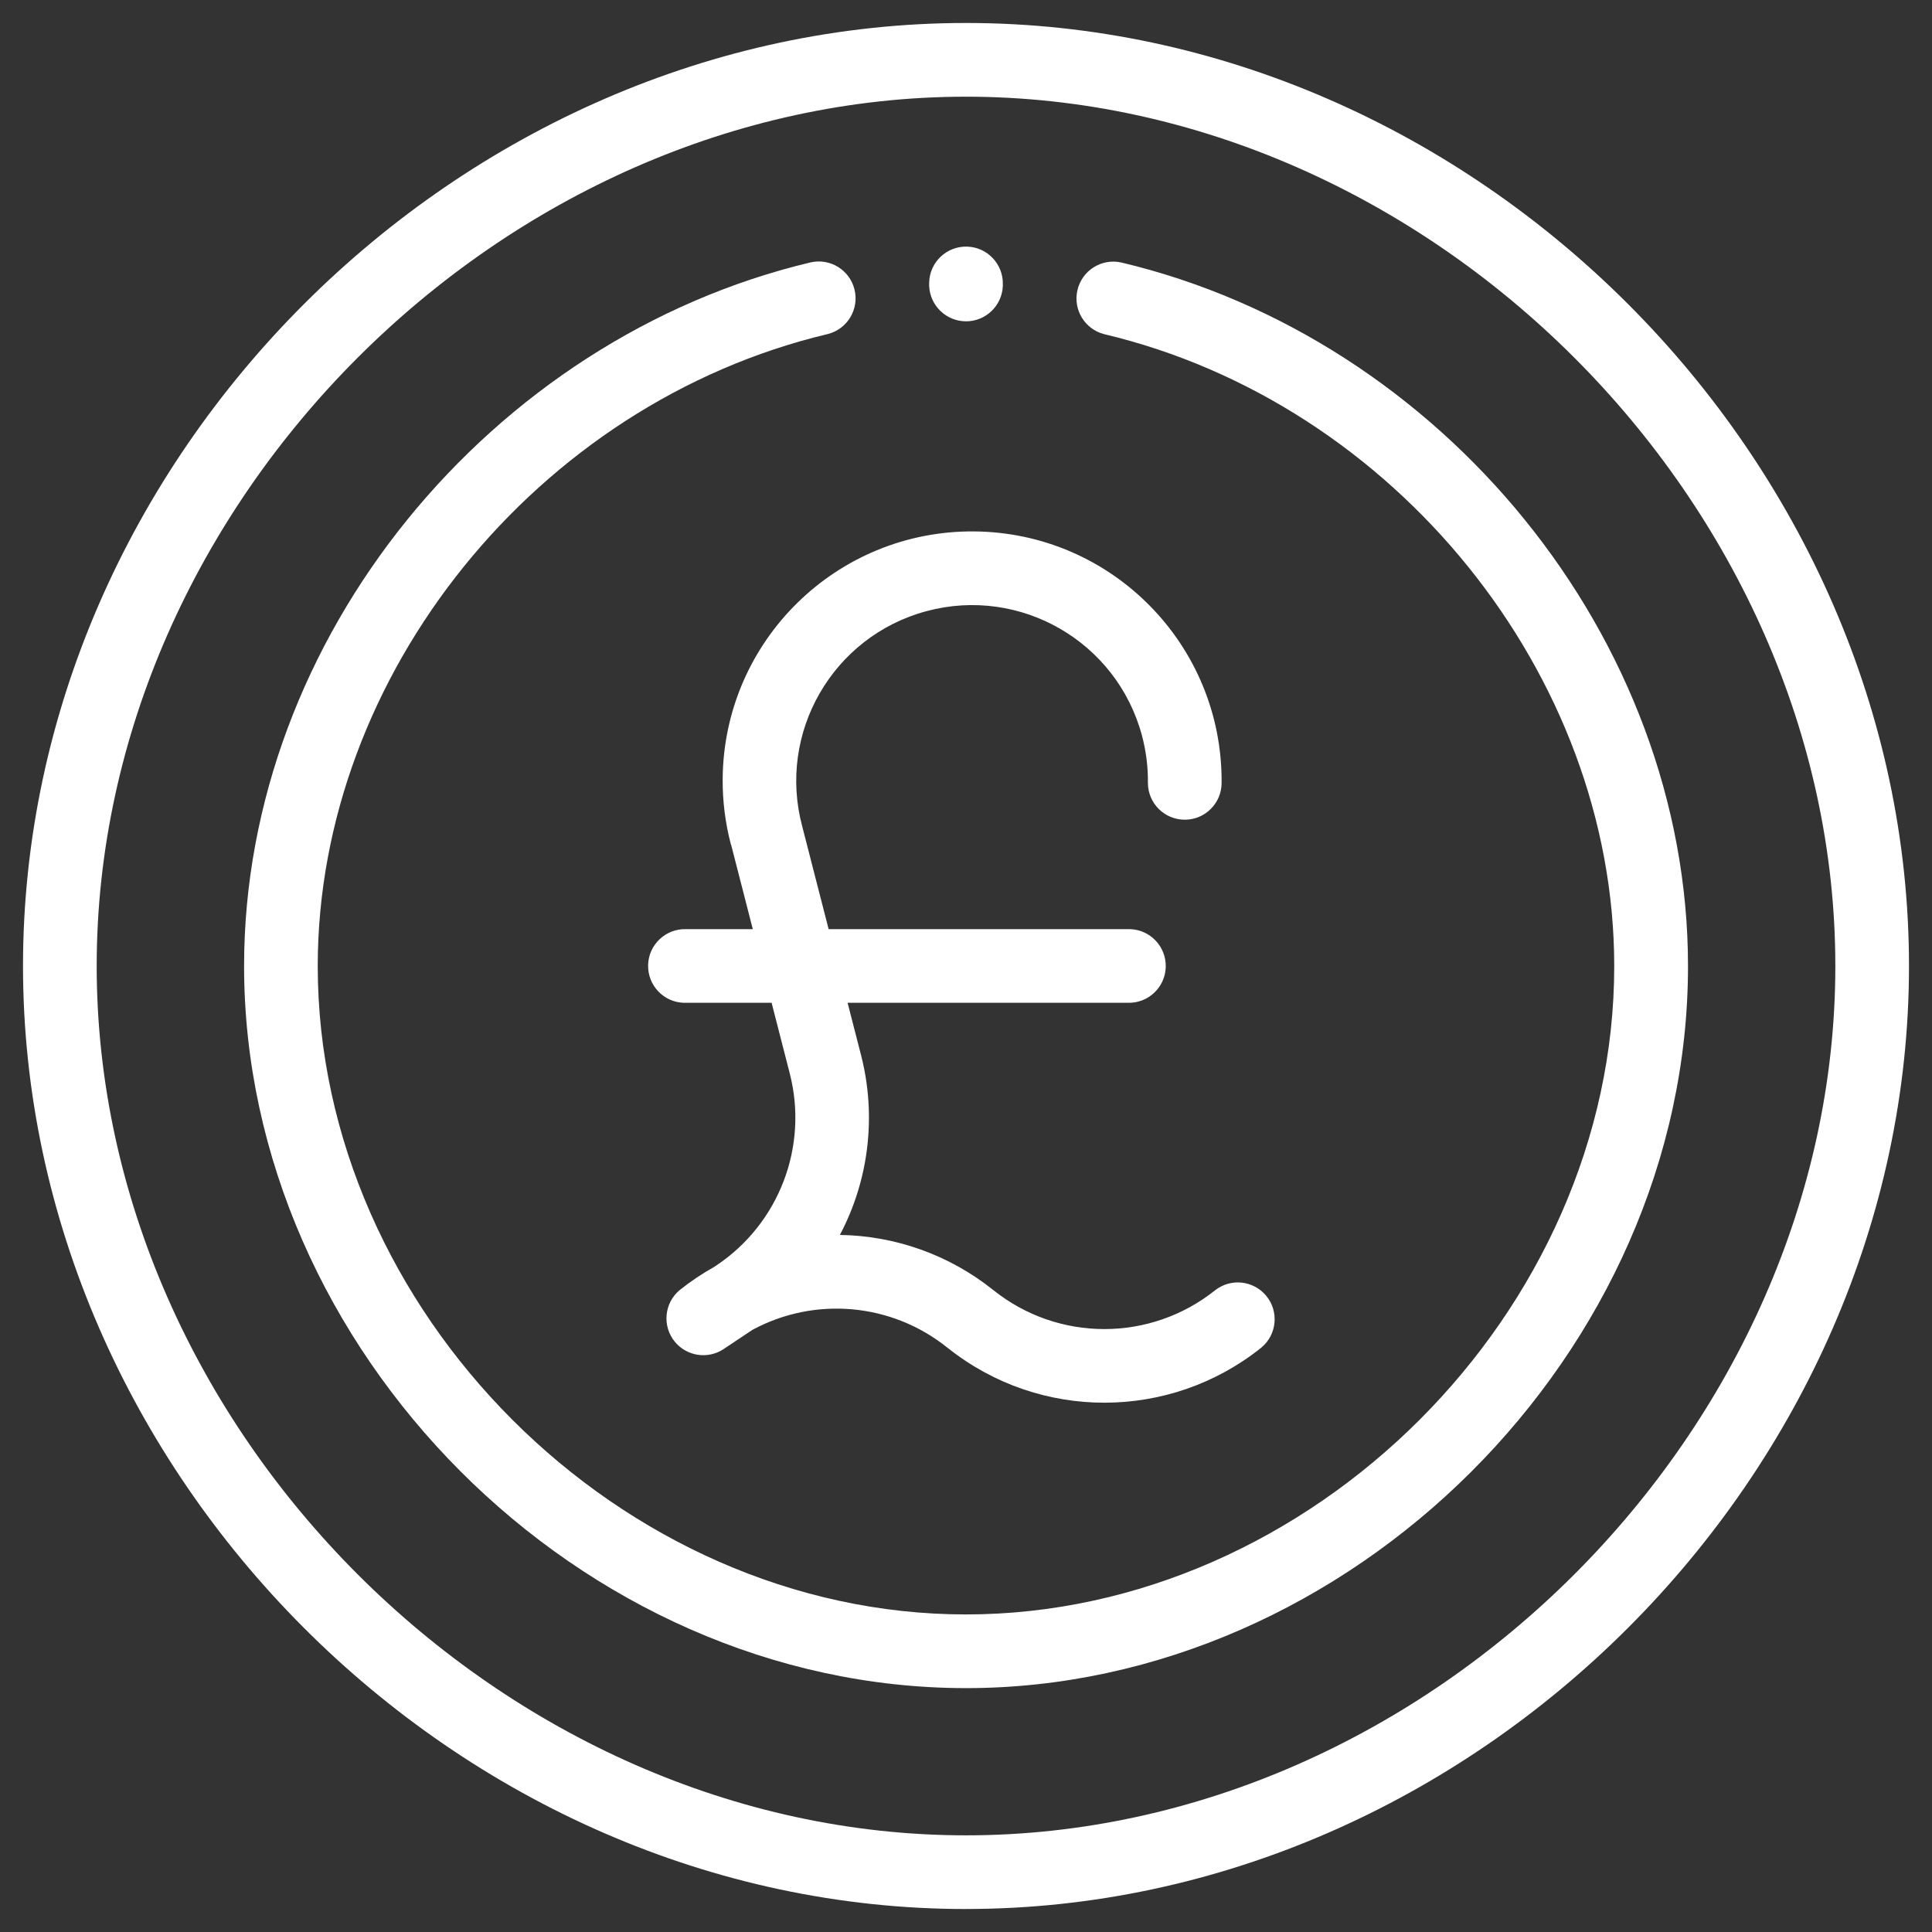 <?xml version="1.0" encoding="UTF-8"?>
<svg xmlns="http://www.w3.org/2000/svg" id="Layer_1" data-name="Layer 1" viewBox="0 0 65 65">
  <rect x="0" y="0" width="65" height="65" fill="#333333" stroke="none"/>
  <defs>
    <style>
      .cls-1 {
        fill: #fff;
        stroke-width: 0px;
      }
    </style>
  </defs>
  <path id="Path_7" data-name="Path 7" class="cls-1" d="M32.501,10.811c.664-.001,1.21-.525,1.238-1.189v-.051c.019-.684-.52-1.255-1.204-1.274-.684-.019-1.255.52-1.274,1.204-.001.023-.001.046,0,.069v.051c.028.665.575,1.189,1.241,1.189Z"></path>
  <path id="Path_8" data-name="Path 8" class="cls-1" d="M24.599,28.425l.728,2.835h-2.248c-.684-.019-1.255.52-1.274,1.204s.52,1.255,1.204,1.274c.023.001.046.001.069,0h2.882l.612,2.383c.629,2.457-.361,5.043-2.469,6.452l-.079.053c-.401.224-.783.48-1.143.766l-.008.006c-.528.435-.603,1.217-.168,1.745.402.487,1.106.595,1.634.249l.971-.648c2.108-1.14,4.693-.906,6.561.595l.031.023c3.087,2.449,7.457,2.439,10.533-.022.527-.437.601-1.218.164-1.745-.426-.515-1.184-.599-1.712-.19-2.182,1.747-5.284,1.747-7.466,0l-.03-.023c-1.461-1.162-3.267-1.807-5.134-1.834.98-1.856,1.234-4.011.713-6.044l-.454-1.766h9.43c.684.019,1.255-.52,1.274-1.204.019-.684-.52-1.255-1.204-1.274-.023-.001-.046-.001-.069,0h-10.069l-.887-3.453c-.846-3.155,1.025-6.399,4.181-7.246,3.155-.846,6.399,1.025,7.246,4.181.14.521.208,1.059.202,1.599.001.685.557,1.238,1.242,1.237.683-.001,1.236-.554,1.237-1.237.038-4.635-3.689-8.424-8.324-8.462-4.635-.038-8.424,3.689-8.462,8.324-.006.748.088,1.493.279,2.216l.007.007Z"></path>
  <path id="Path_9" data-name="Path 9" class="cls-1" d="M32.5,64.226c17.086,0,31.726-14.639,31.726-31.726.001-17.044-14.59-31.727-31.726-31.727C15.458.774.774,15.363.774,32.5c0,17.044,14.591,31.727,31.726,31.727ZM32.5,3.253c15.58,0,29.248,13.667,29.248,29.248s-13.666,29.247-29.248,29.247c-15.581,0-29.247-13.666-29.247-29.248S16.92,3.253,32.5,3.253Z"></path>
  <path id="Path_10" data-name="Path 10" class="cls-1" d="M32.501,56.795c12.914,0,24.29-11.29,24.29-24.29,0-11.034-8.284-21.115-19.068-23.674-.669-.147-1.33.275-1.477.944-.144.652.254,1.3.901,1.467,9.784,2.323,17.162,11.464,17.162,21.263,0,11.619-10.192,21.811-21.811,21.811s-21.808-10.195-21.808-21.815c0-9.799,7.378-18.94,17.162-21.263.663-.169,1.064-.844.894-1.508-.165-.648-.814-1.048-1.467-.904-10.775,2.559-19.067,12.632-19.067,23.674,0,12.914,11.29,24.295,24.29,24.295Z"></path>
</svg>
